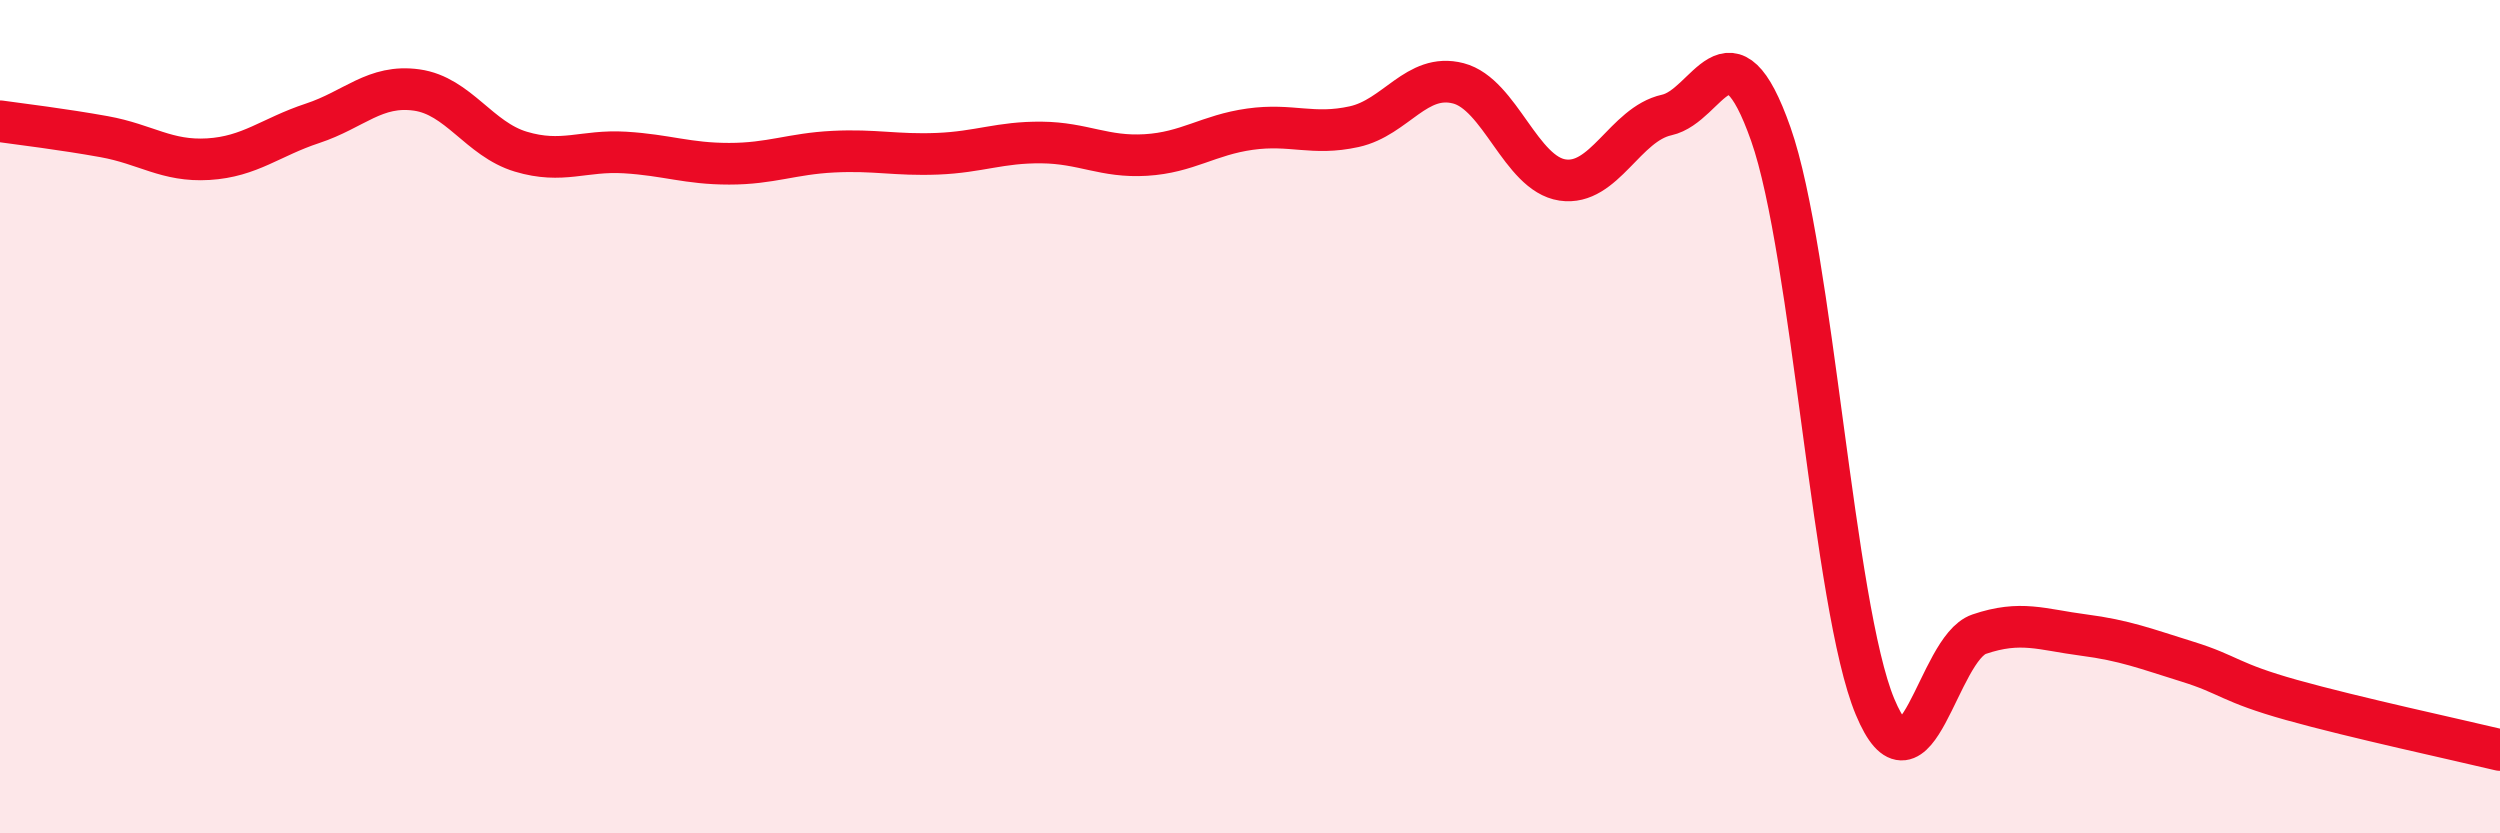 
    <svg width="60" height="20" viewBox="0 0 60 20" xmlns="http://www.w3.org/2000/svg">
      <path
        d="M 0,2.91 C 0.5,2.98 1.5,3.1 2.5,3.28 C 3.5,3.46 4,3.88 5,3.82 C 6,3.76 6.5,3.29 7.5,2.96 C 8.5,2.63 9,2.02 10,2.16 C 11,2.3 11.5,3.34 12.5,3.64 C 13.5,3.94 14,3.6 15,3.66 C 16,3.72 16.5,3.93 17.5,3.93 C 18.5,3.93 19,3.69 20,3.64 C 21,3.59 21.5,3.73 22.5,3.69 C 23.5,3.65 24,3.41 25,3.42 C 26,3.43 26.5,3.78 27.5,3.72 C 28.5,3.66 29,3.24 30,3.1 C 31,2.96 31.5,3.26 32.5,3.04 C 33.5,2.82 34,1.74 35,2 C 36,2.26 36.5,4.17 37.5,4.32 C 38.5,4.47 39,2.98 40,2.76 C 41,2.54 41.5,0.38 42.5,3.22 C 43.5,6.06 44,14.56 45,16.96 C 46,19.36 46.5,15.56 47.5,15.22 C 48.5,14.88 49,15.11 50,15.24 C 51,15.37 51.5,15.57 52.5,15.88 C 53.5,16.19 53.5,16.38 55,16.8 C 56.5,17.22 59,17.76 60,18L60 20L0 20Z"
        fill="#EB0A25"
        opacity="0.1"
        stroke-linecap="round"
        stroke-linejoin="round"
      />
      <path
        d="M 0,2.91 C 0.5,2.98 1.5,3.1 2.5,3.28 C 3.5,3.46 4,3.88 5,3.82 C 6,3.76 6.5,3.29 7.5,2.96 C 8.5,2.63 9,2.02 10,2.16 C 11,2.3 11.5,3.34 12.5,3.64 C 13.5,3.94 14,3.6 15,3.66 C 16,3.72 16.5,3.93 17.5,3.93 C 18.5,3.93 19,3.69 20,3.64 C 21,3.59 21.5,3.73 22.5,3.69 C 23.5,3.65 24,3.41 25,3.42 C 26,3.43 26.5,3.78 27.5,3.72 C 28.5,3.66 29,3.24 30,3.1 C 31,2.96 31.5,3.26 32.5,3.04 C 33.5,2.82 34,1.74 35,2 C 36,2.26 36.5,4.17 37.5,4.32 C 38.5,4.47 39,2.98 40,2.76 C 41,2.54 41.5,0.38 42.5,3.22 C 43.5,6.06 44,14.56 45,16.96 C 46,19.36 46.5,15.56 47.5,15.22 C 48.5,14.88 49,15.11 50,15.24 C 51,15.37 51.5,15.57 52.5,15.88 C 53.5,16.19 53.5,16.38 55,16.8 C 56.5,17.22 59,17.76 60,18"
        stroke="#EB0A25"
        stroke-width="1"
        fill="none"
        stroke-linecap="round"
        stroke-linejoin="round"
      />
    </svg>
  